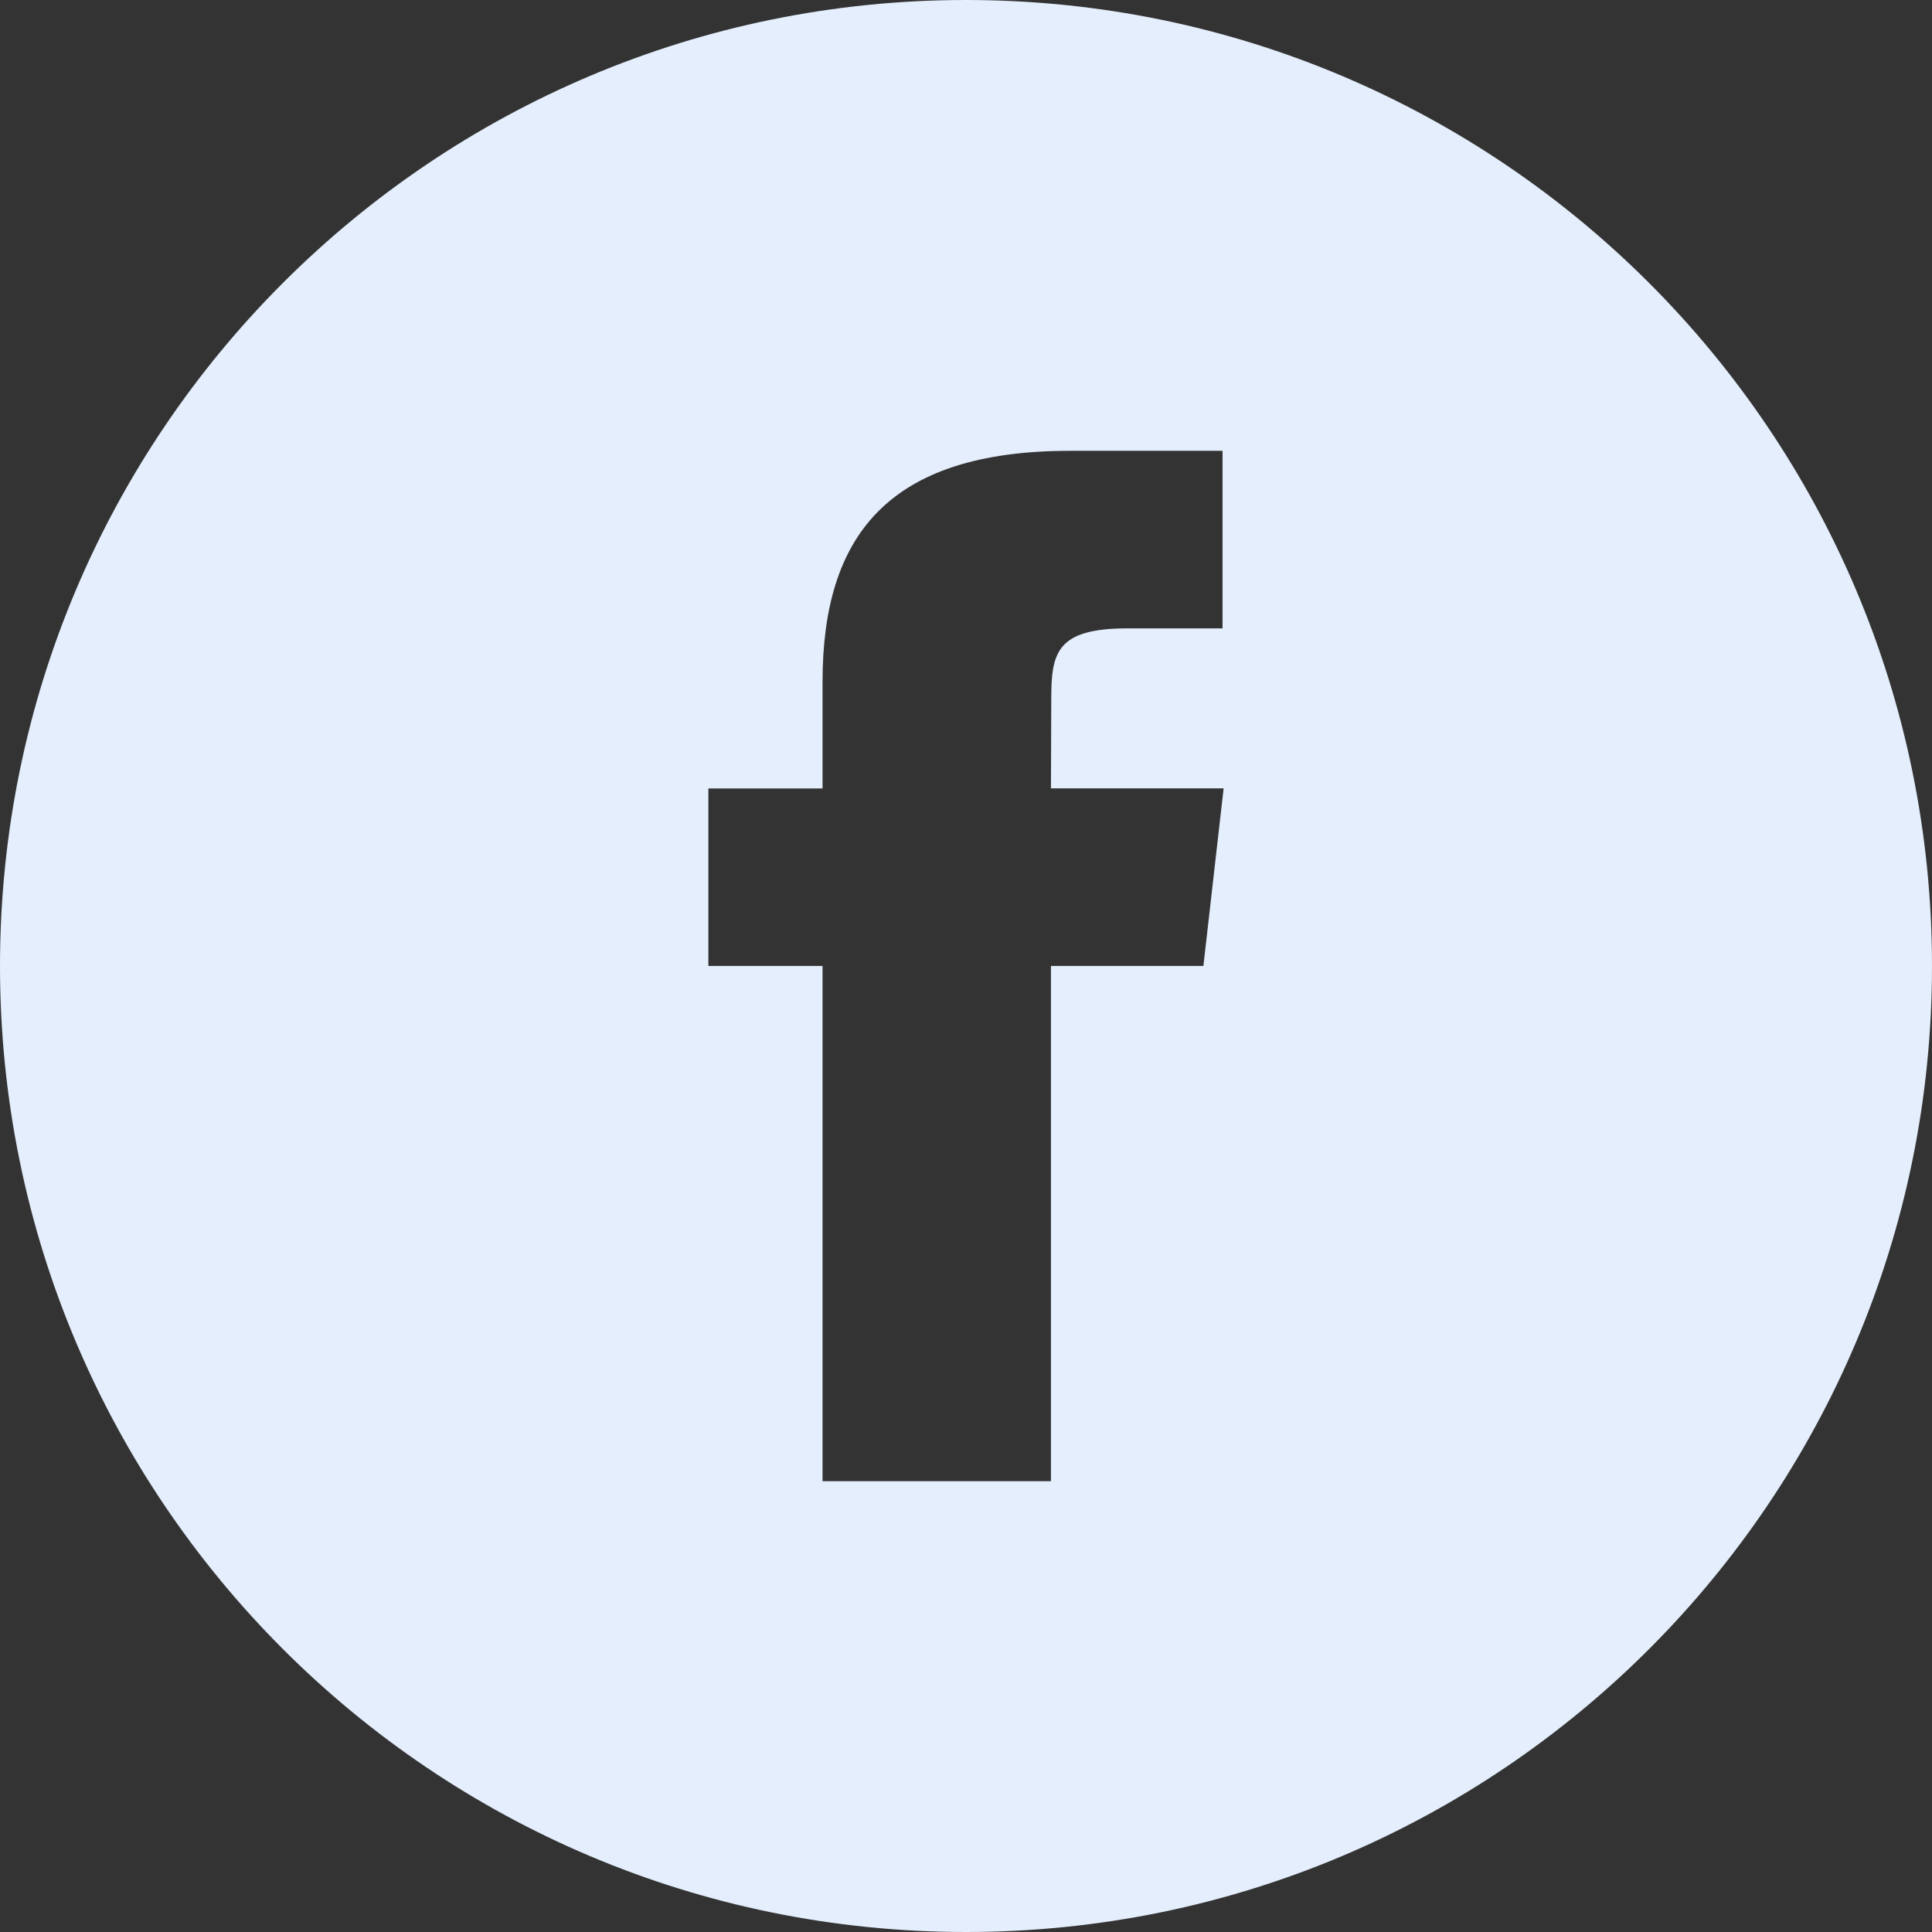 <?xml version="1.0" encoding="UTF-8"?> <svg xmlns="http://www.w3.org/2000/svg" width="32" height="32" viewBox="0 0 32 32" fill="none"><rect x="0" y="0" width="32" height="32" fill="#333333" stroke="none"/><path fill-rule="evenodd" clip-rule="evenodd" d="M32 16C32 24.837 24.837 32 16 32C7.163 32 0 24.837 0 16C0 7.163 7.163 0 16 0C24.837 0 32 7.163 32 16ZM17.407 15.999V24.533H13.624V15.999H11.733V13.059H13.624V11.293C13.624 8.893 14.691 7.467 17.724 7.467H20.249V10.408H18.671C17.49 10.408 17.412 10.819 17.412 11.586L17.407 13.058H20.267L19.932 15.999H17.407Z" fill="#E4EEFC"></path></svg>